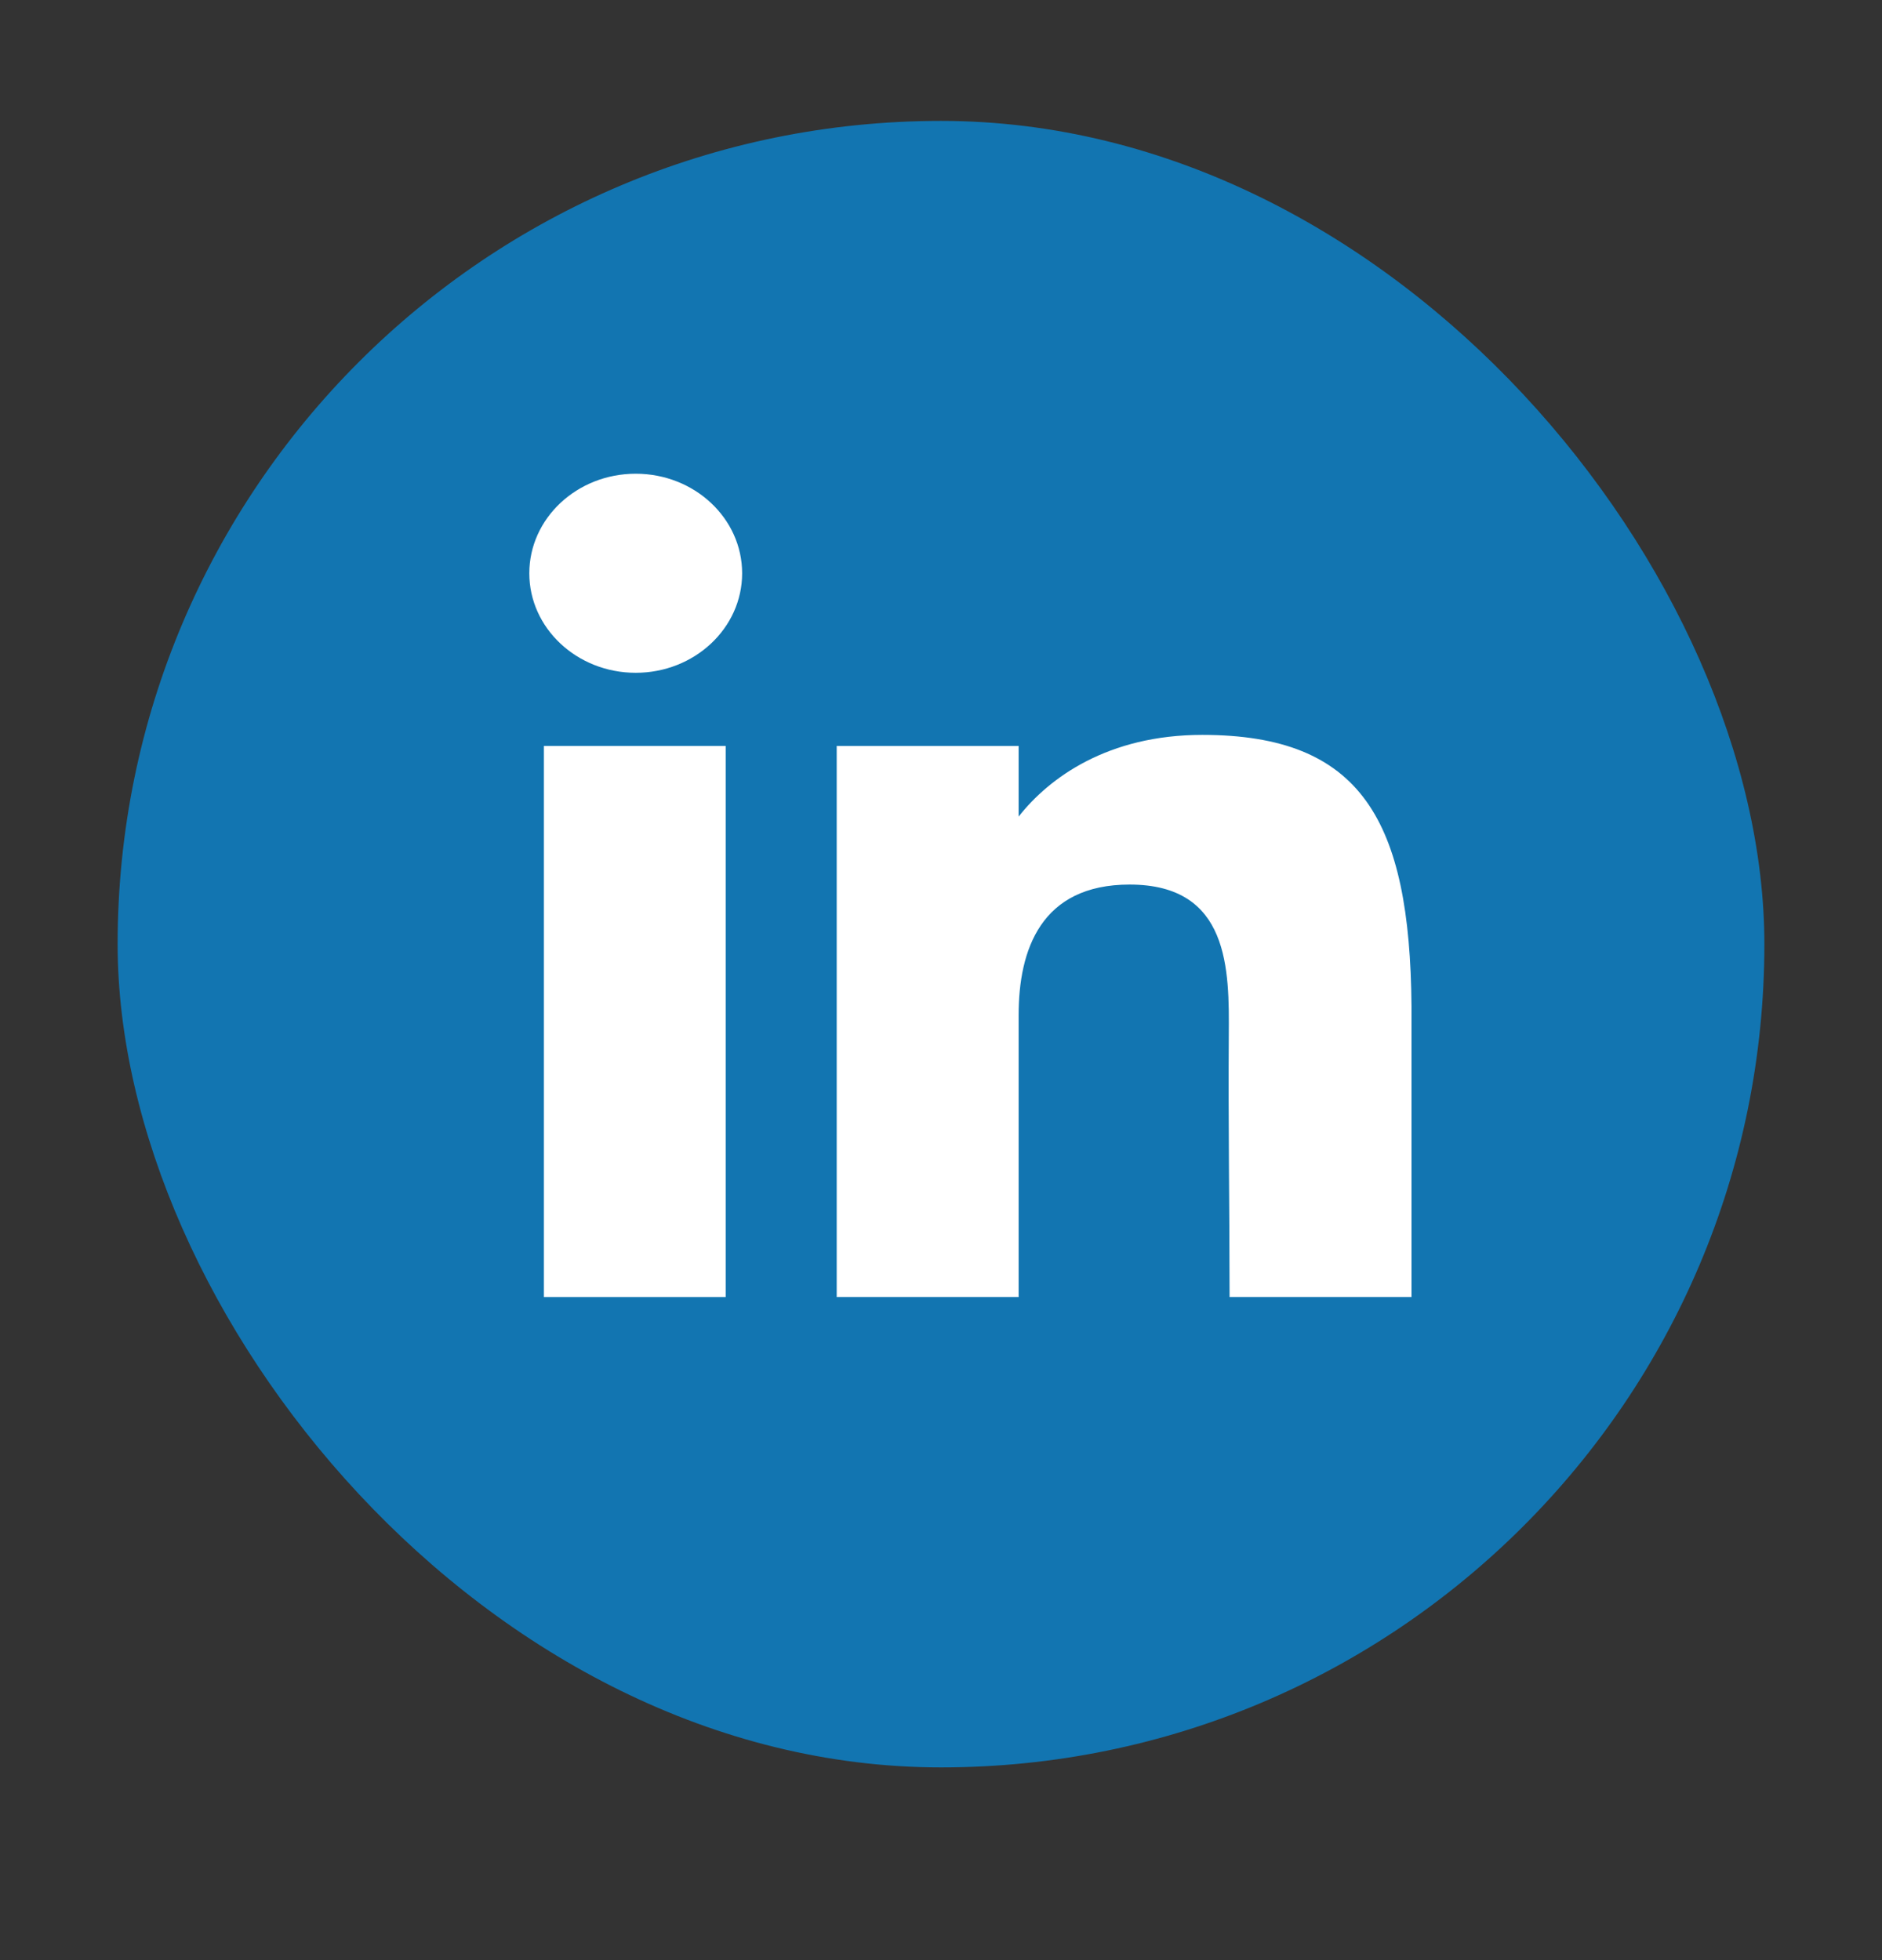 <svg width="24" height="25" viewBox="0 0 24 25" fill="none" xmlns="http://www.w3.org/2000/svg">
<rect x="0" y="0" width="24" height="25" fill="#333333" stroke="none"/>
<g id="linkedin">
<rect id="bg" x="1.5" y="1.542" width="21" height="21" rx="10.5" fill="#1275B1"/>
<g id="linked_in">
<path d="M9.464 7.312C9.464 8.012 8.856 8.581 8.107 8.581C7.358 8.581 6.75 8.012 6.75 7.312C6.75 6.611 7.358 6.042 8.107 6.042C8.856 6.042 9.464 6.611 9.464 7.312Z" fill="white"/>
<path d="M6.936 9.514H9.255V16.543H6.936V9.514Z" fill="white"/>
<path d="M12.99 9.514H10.67V16.543H12.99C12.99 16.543 12.99 14.33 12.99 12.946C12.99 12.116 13.273 11.282 14.405 11.282C15.683 11.282 15.676 12.368 15.67 13.21C15.662 14.311 15.68 15.434 15.68 16.543H18V12.833C17.98 10.464 17.363 9.373 15.332 9.373C14.127 9.373 13.379 9.92 12.99 10.415V9.514Z" fill="white"/>
</g>
</g>
</svg>
